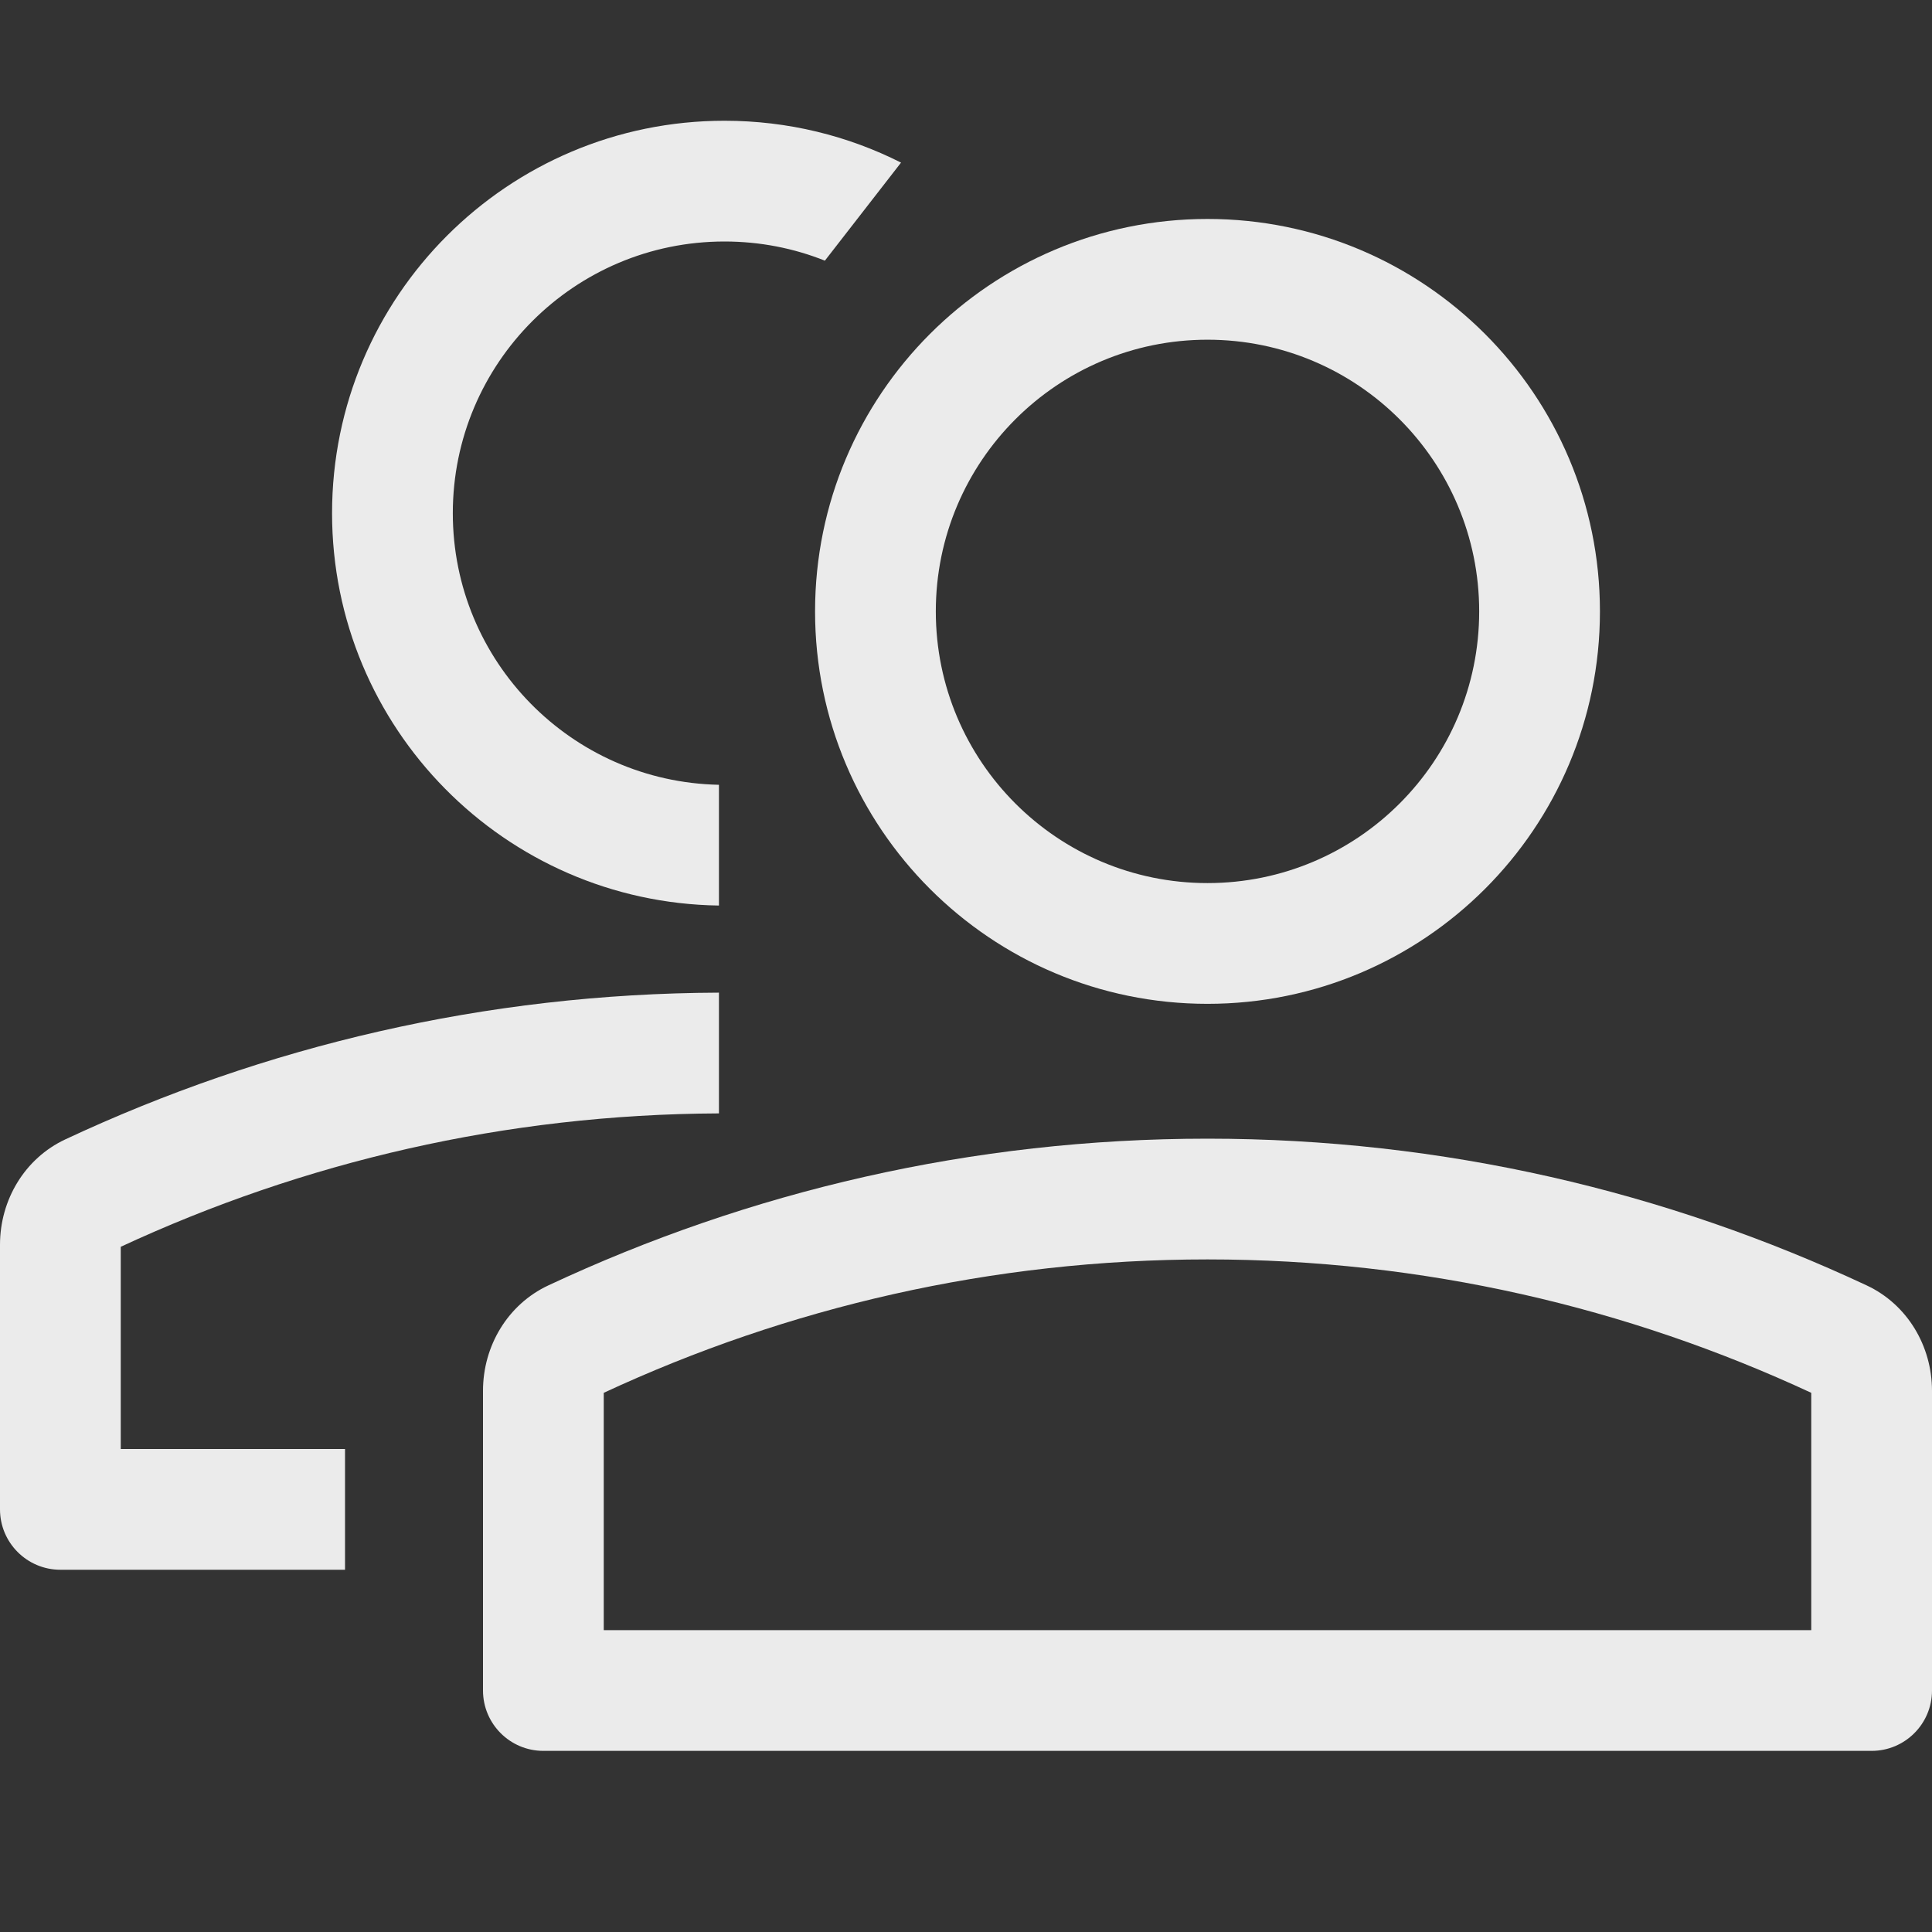 <svg xmlns="http://www.w3.org/2000/svg" xmlns:xlink="http://www.w3.org/1999/xlink" width="24" height="24" viewBox="0 0 24 24" fill="none">
<rect x="0" y="0" width="24" height="24" fill="#333333" stroke="none"/>
<path    style="mix-blend-mode:normal" fill="#FFFFFF" fill-opacity="0.9" d="M9 1.5C9.789 1.5 10.534 1.687 11.193 2.02L10.247 3.238C9.861 3.084 9.441 3 9 3C7.136 3 5.625 4.511 5.625 6.375C5.625 8.216 7.099 9.712 8.931 9.749L8.931 11.249C6.27 11.212 4.125 9.044 4.125 6.375C4.125 3.683 6.308 1.5 9 1.5Z">
</path>
<path    style="mix-blend-mode:normal" fill="#FFFFFF" fill-opacity="0.9" d="M0.811 14.154C3.284 12.996 6.029 12.342 8.931 12.331L8.931 13.831C6.276 13.842 3.766 14.436 1.5 15.488L1.5 18L4.286 18L4.286 19.5L0.75 19.5C0.336 19.5 0 19.164 0 18.75L0 15.463C0 14.906 0.307 14.39 0.811 14.154Z">
</path>
<path    style="mix-blend-mode:normal" fill="#FFFFFF" fill-opacity="0.9" d="M15 12.47C12.307 12.47 10.125 10.288 10.125 7.595C10.125 4.903 12.307 2.72 15 2.72C17.692 2.72 19.875 4.903 19.875 7.595C19.875 10.288 17.692 12.47 15 12.47ZM15 10.97C16.864 10.97 18.375 9.459 18.375 7.595C18.375 5.731 16.864 4.22 15 4.22C13.136 4.22 11.625 5.731 11.625 7.595C11.625 9.459 13.136 10.97 15 10.97Z">
</path>
<path    style="mix-blend-mode:normal" fill="#FFFFFF" fill-opacity="0.9" d="M24 17.277C24 16.72 23.693 16.204 23.189 15.968C20.697 14.801 17.927 14.145 15 14.145C12.072 14.145 9.303 14.801 6.811 15.968C6.307 16.204 6 16.72 6 17.277L6 21C6 21.414 6.336 21.75 6.75 21.75L23.25 21.75C23.664 21.75 24 21.414 24 21L24 17.277ZM22.5 17.302L22.5 20.25L7.5 20.25L7.5 17.302C9.786 16.24 12.32 15.645 15 15.645C17.68 15.645 20.214 16.24 22.5 17.302Z">
</path>
</svg>
